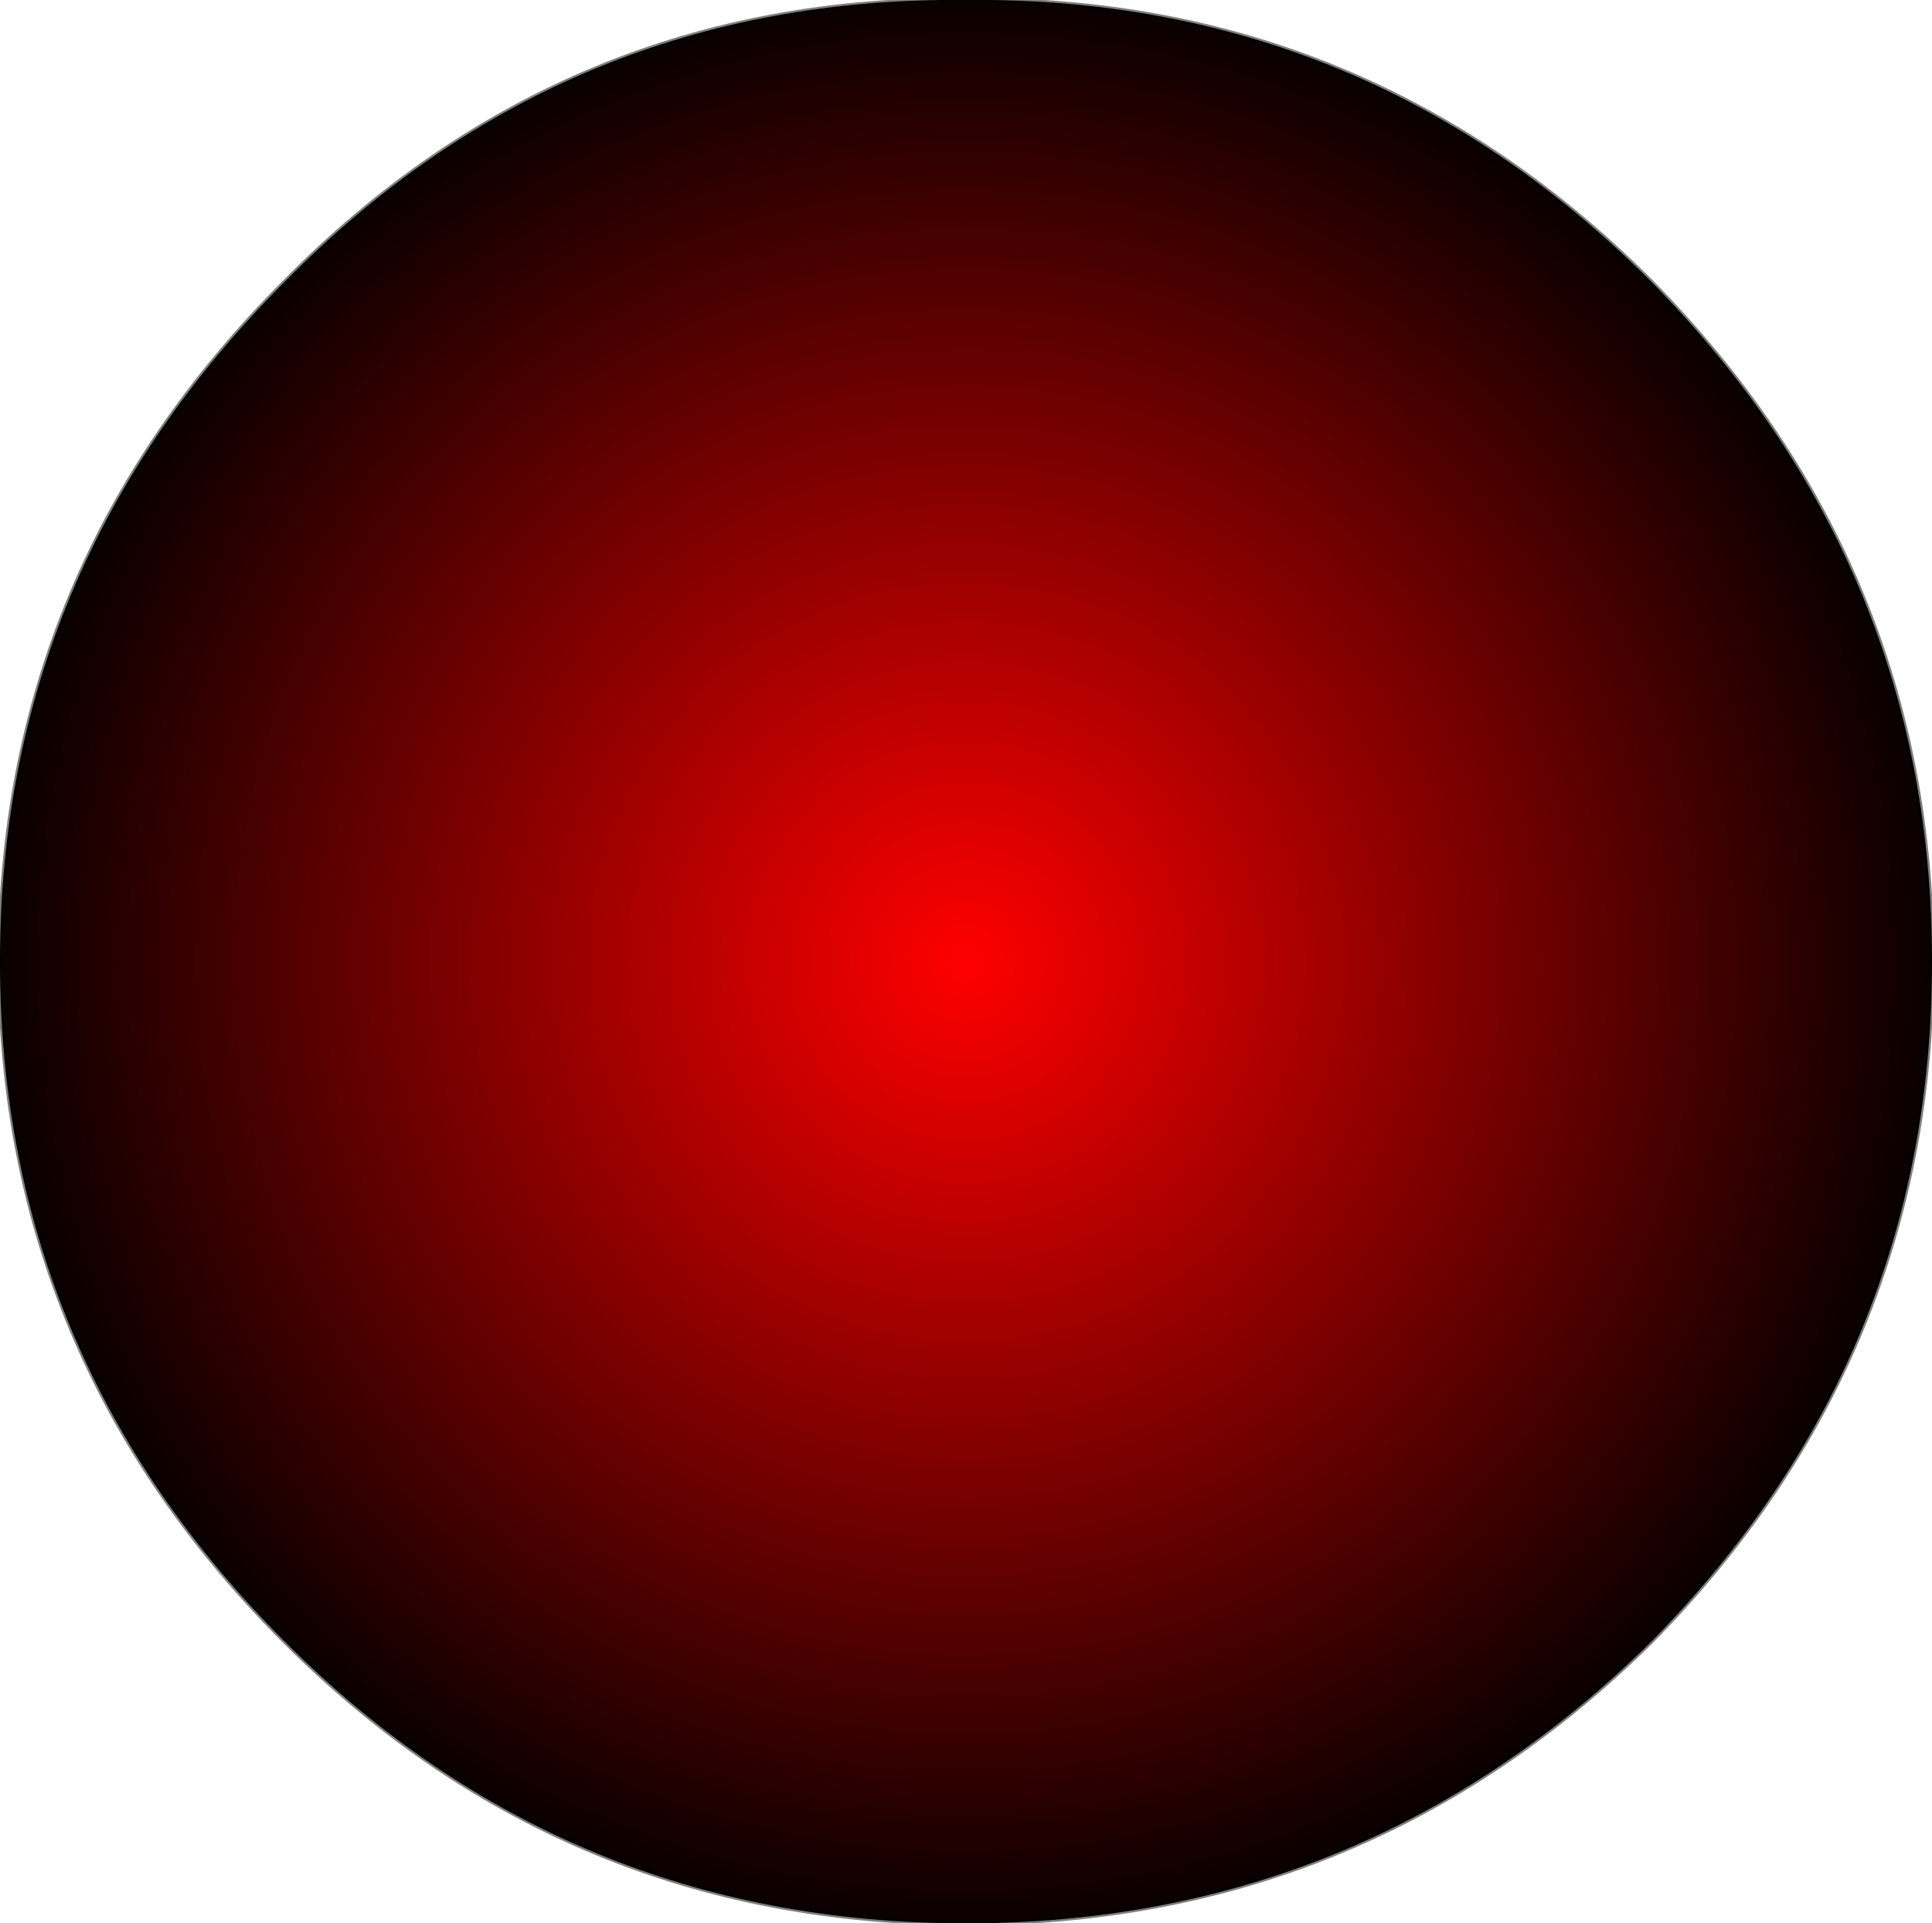 <?xml version="1.0" encoding="UTF-8" standalone="no"?>
<svg xmlns:xlink="http://www.w3.org/1999/xlink" height="23.6px" width="23.7px" xmlns="http://www.w3.org/2000/svg">
  <g transform="matrix(1.0, 0.0, 0.0, 1.0, 12.45, 13.95)">
    <path d="M11.25 -2.15 Q11.25 2.7 7.8 6.2 4.3 9.65 -0.6 9.65 -5.5 9.65 -8.95 6.2 -12.45 2.7 -12.45 -2.15 -12.45 -7.0 -8.95 -10.5 -5.5 -14.0 -0.6 -13.95 4.3 -14.0 7.8 -10.5 11.25 -7.0 11.25 -2.15" fill="url(#gradient0)" fill-rule="evenodd" stroke="none"/>
    <path d="M11.25 -2.15 Q11.25 2.7 7.8 6.2 4.3 9.65 -0.6 9.65 -5.5 9.65 -8.95 6.2 -12.45 2.7 -12.45 -2.15 -12.45 -7.0 -8.95 -10.5 -5.5 -14.0 -0.6 -13.95 4.3 -14.0 7.8 -10.5 11.25 -7.0 11.25 -2.15 Z" fill="none" stroke="#000000" stroke-linecap="round" stroke-linejoin="round" stroke-opacity="0.502" stroke-width="0.05"/>
  </g>
  <defs>
    <radialGradient cx="0" cy="0" gradientTransform="matrix(0.015, 0.0, 0.0, 0.015, -0.6, -2.15)" gradientUnits="userSpaceOnUse" id="gradient0" r="819.2" spreadMethod="pad">
      <stop offset="0.0" stop-color="#ff0000"/>
      <stop offset="1.0" stop-color="#000000"/>
    </radialGradient>
  </defs>
</svg>
